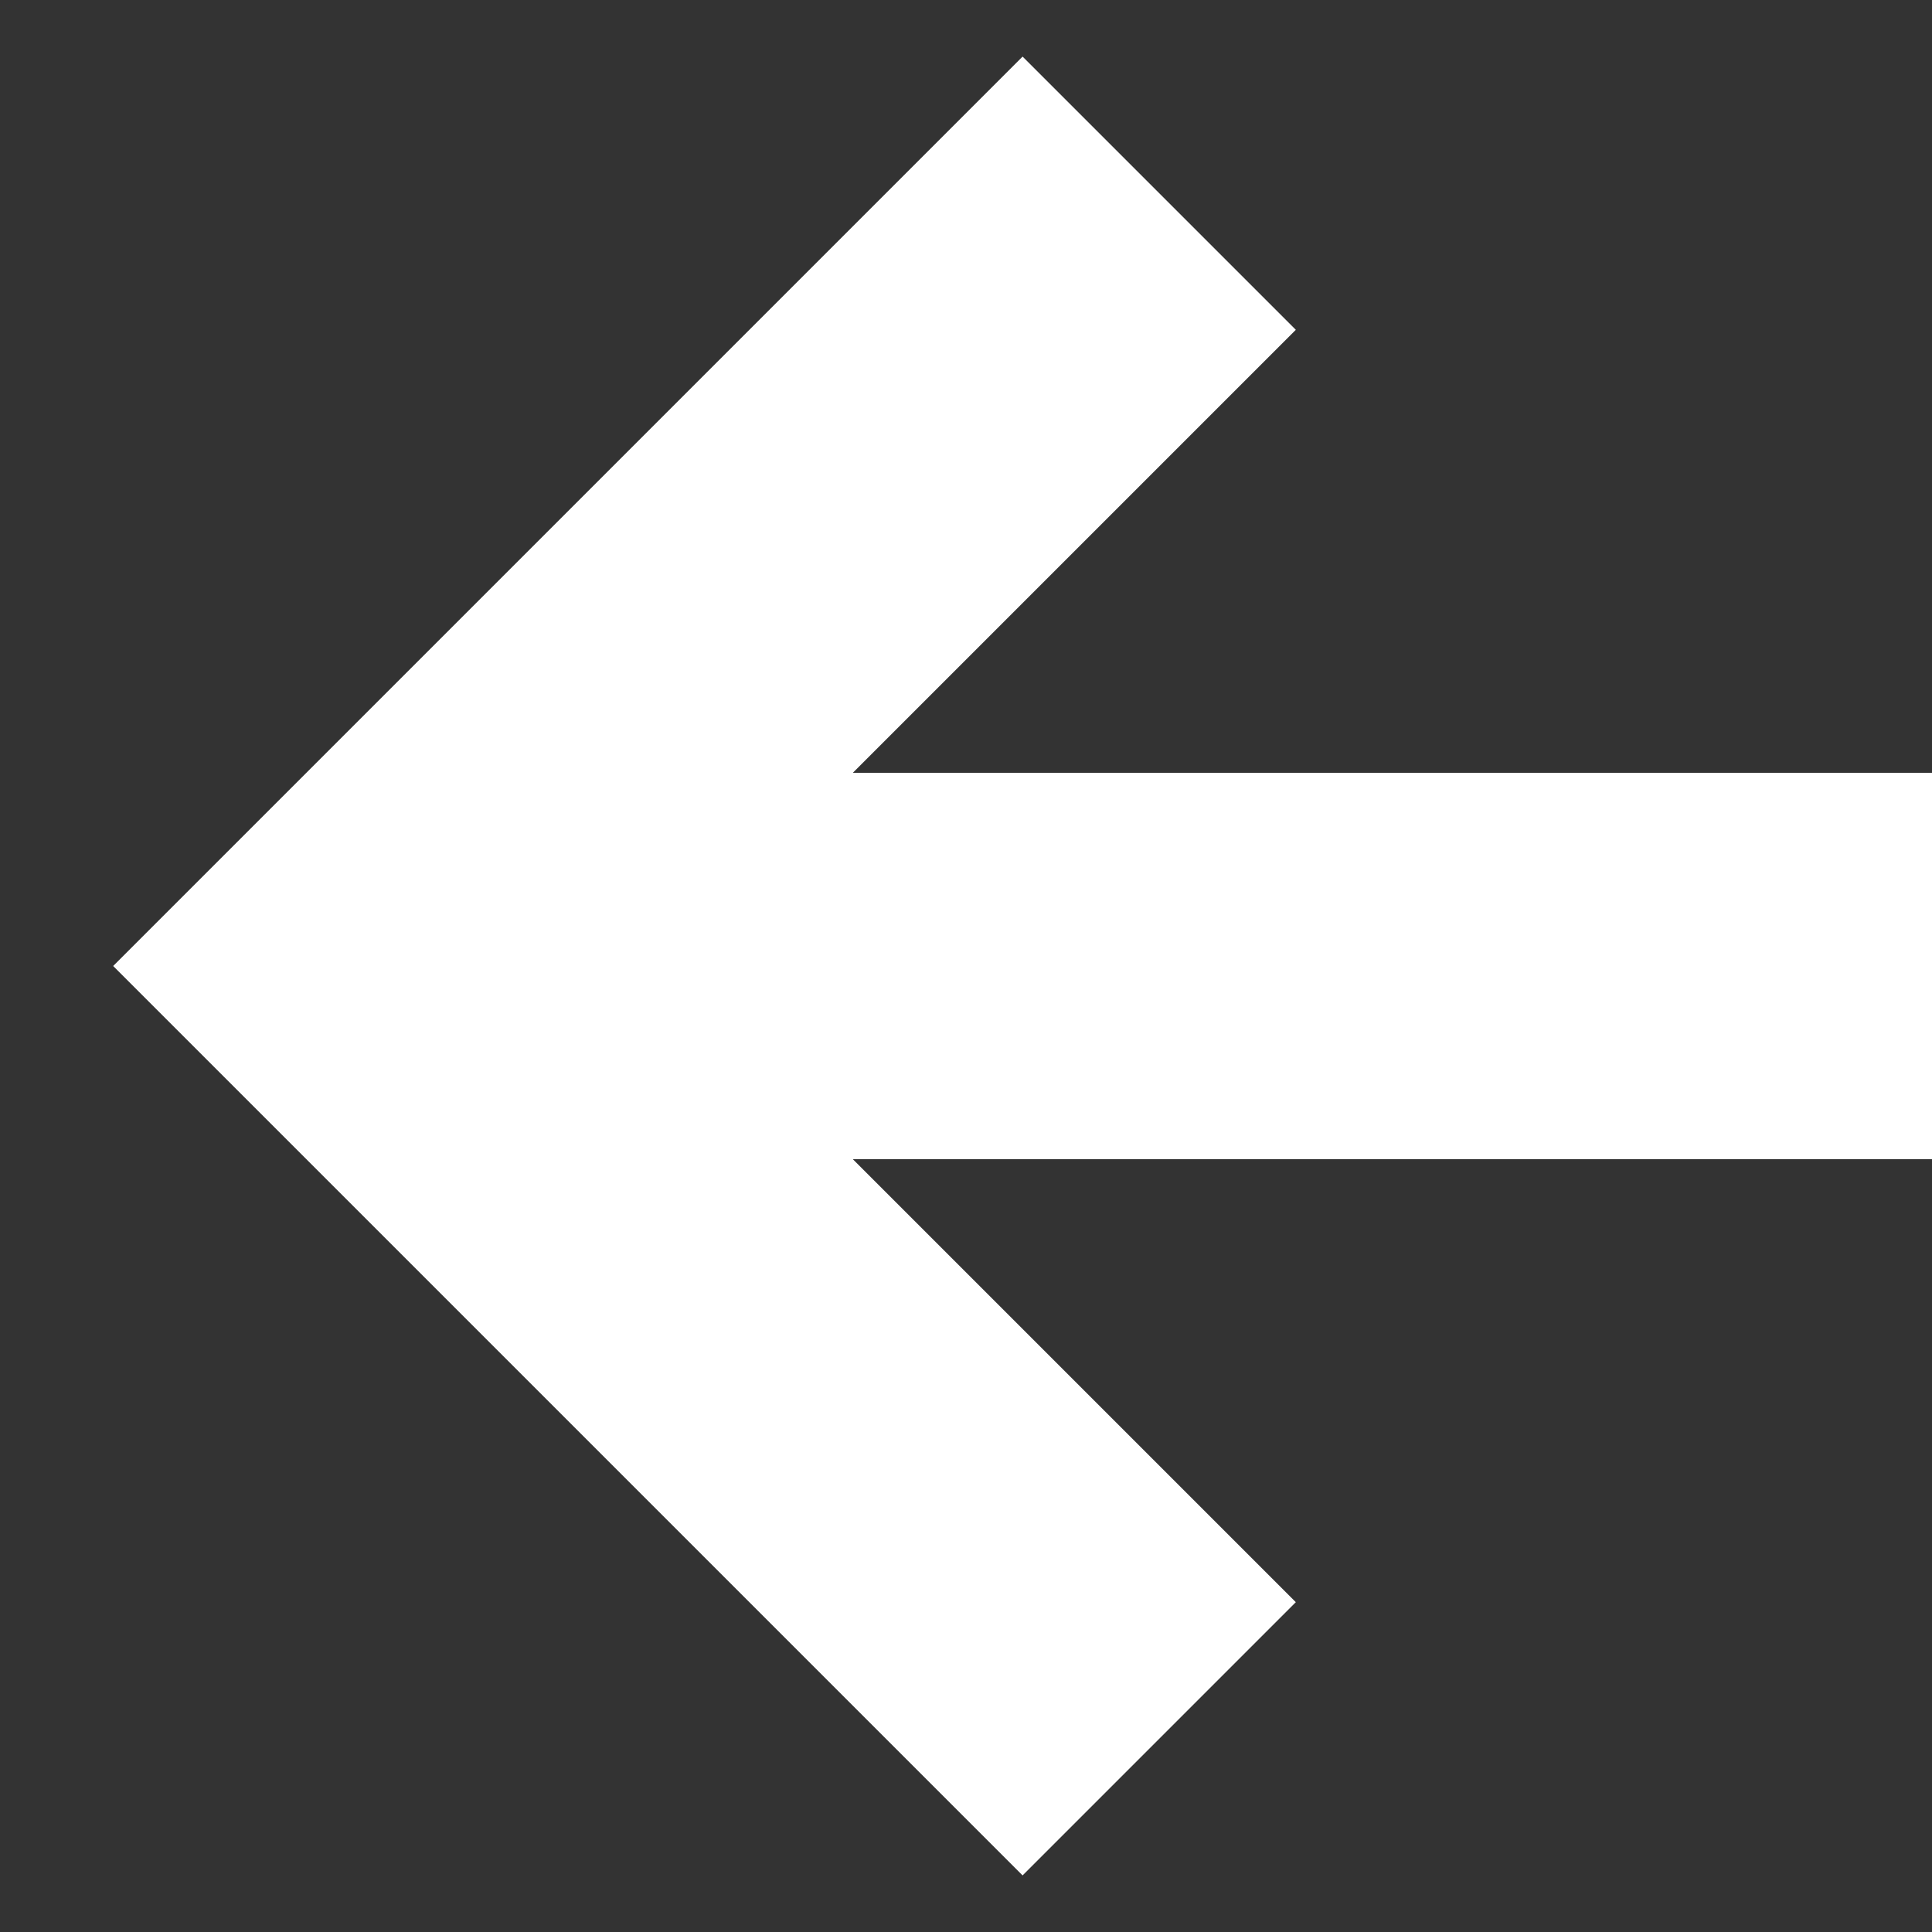 <svg width="10" height="10" viewBox="0 0 10 10" fill="none" xmlns="http://www.w3.org/2000/svg">
<rect x="0" y="0" width="10" height="10" fill="#333333" stroke="none"/>
<path d="M10 5L3 5" stroke="white" stroke-width="2"/>
<path d="M6 9L2 5L6 1" stroke="white" stroke-width="2"/>
</svg>
